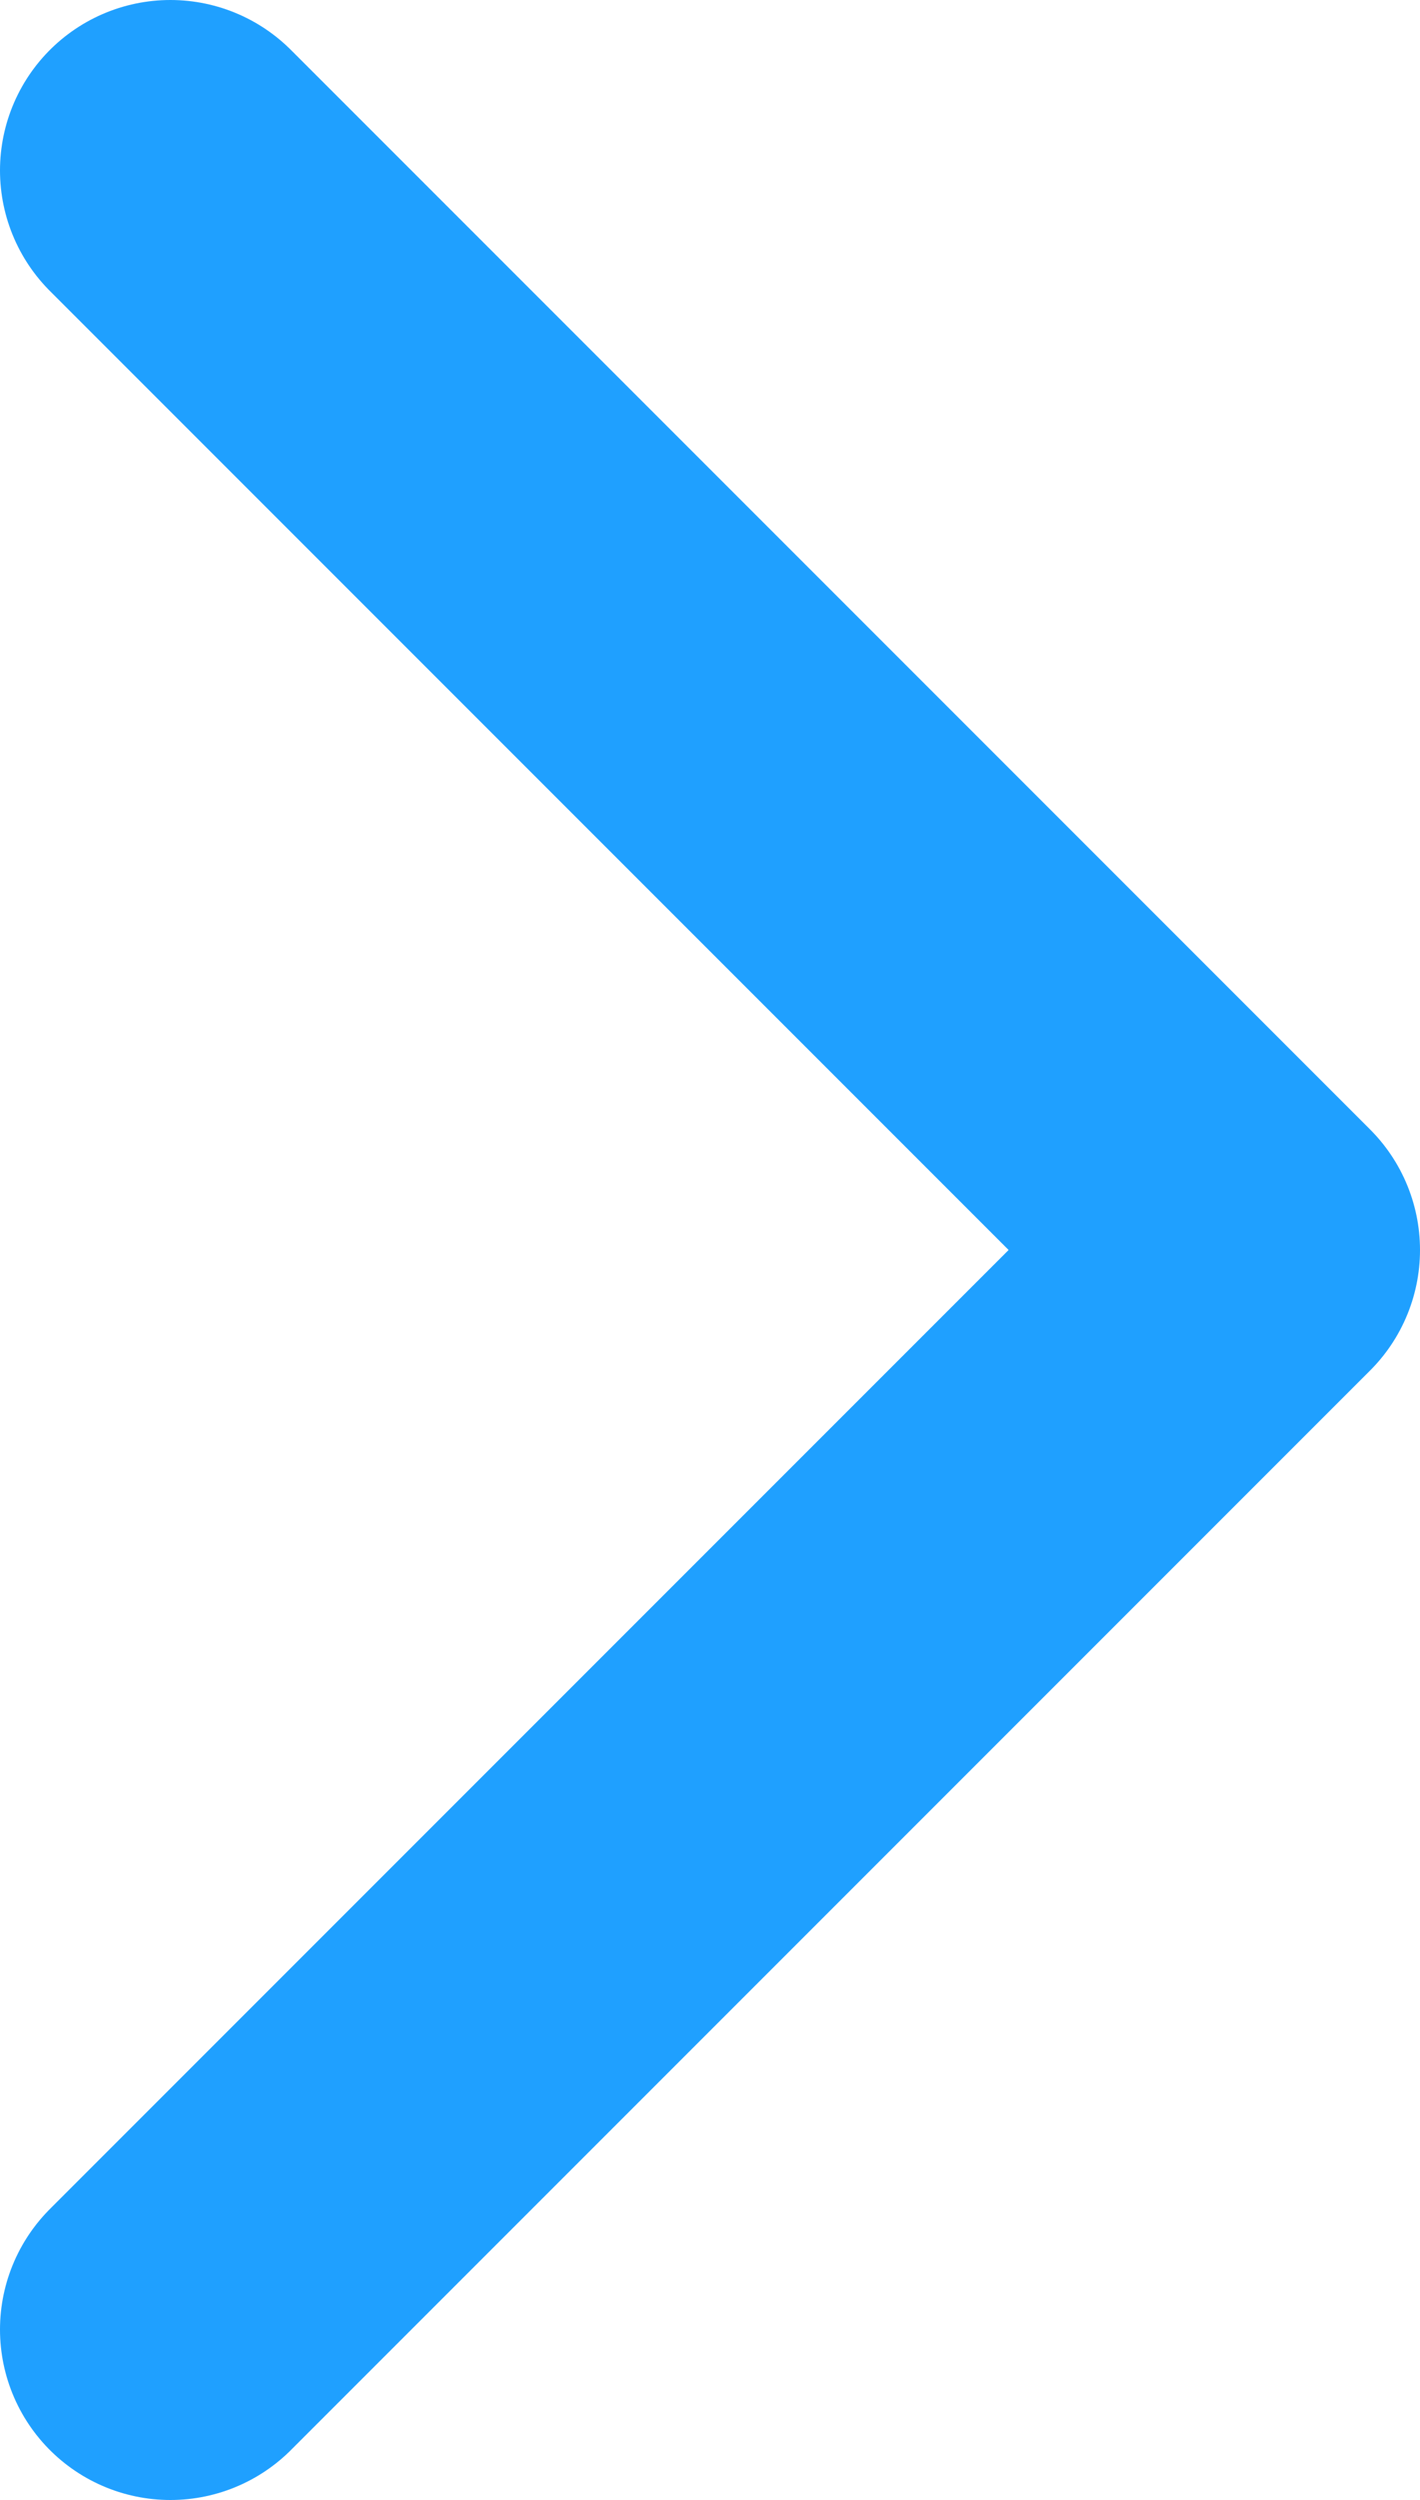 <?xml version="1.0" encoding="utf-8"?>
<!-- Generator: Adobe Illustrator 23.0.4, SVG Export Plug-In . SVG Version: 6.00 Build 0)  -->
<svg version="1.1" id="レイヤー_1" xmlns="http://www.w3.org/2000/svg" xmlns:xlink="http://www.w3.org/1999/xlink" x="0px"
	 y="0px" viewBox="0 0 12.5 22" style="enable-background:new 0 0 12.5 22;" xml:space="preserve">
<style type="text/css">
	.st0{fill:none;stroke:#1FA0FF;stroke-width:3;stroke-linecap:round;stroke-linejoin:round;}
</style>
<path id="パス_403" class="st0" d="M1.5,1.5L11,11l-9.5,9.5"/>
</svg>
